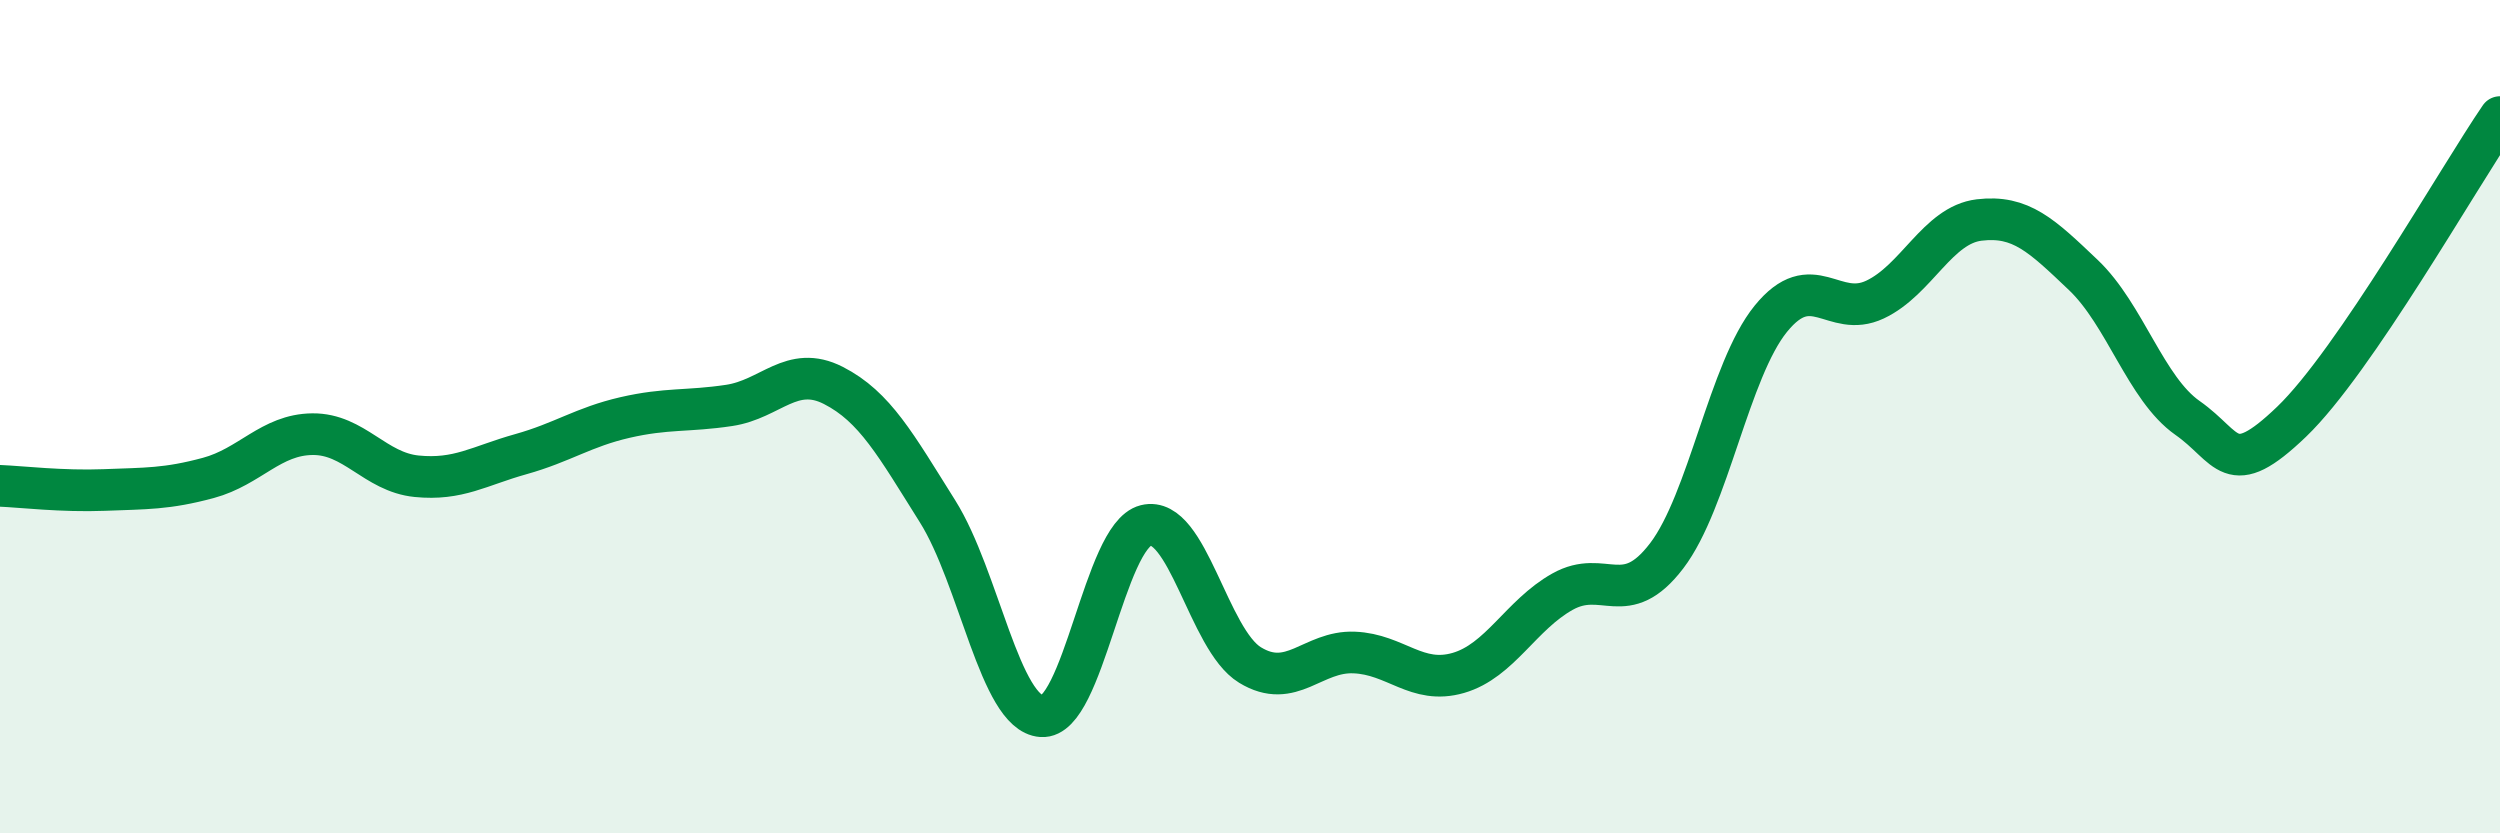 
    <svg width="60" height="20" viewBox="0 0 60 20" xmlns="http://www.w3.org/2000/svg">
      <path
        d="M 0,11.66 C 0.5,11.68 1.5,11.8 2.5,11.76 C 3.5,11.72 4,11.74 5,11.47 C 6,11.2 6.5,10.43 7.5,10.42 C 8.5,10.41 9,11.33 10,11.43 C 11,11.53 11.5,11.18 12.5,10.9 C 13.5,10.62 14,10.25 15,10.02 C 16,9.79 16.5,9.88 17.5,9.73 C 18.5,9.58 19,8.74 20,9.25 C 21,9.76 21.5,10.68 22.5,12.27 C 23.5,13.86 24,17.12 25,17.19 C 26,17.26 26.5,12.86 27.5,12.61 C 28.5,12.36 29,15.35 30,15.96 C 31,16.57 31.5,15.62 32.5,15.66 C 33.5,15.7 34,16.44 35,16.15 C 36,15.86 36.5,14.76 37.5,14.2 C 38.5,13.64 39,14.65 40,13.34 C 41,12.03 41.5,8.88 42.5,7.65 C 43.5,6.42 44,7.66 45,7.19 C 46,6.72 46.5,5.4 47.5,5.28 C 48.5,5.16 49,5.65 50,6.6 C 51,7.55 51.5,9.33 52.5,10.03 C 53.5,10.73 53.5,11.56 55,10.12 C 56.5,8.68 59,4.27 60,2.81L60 20L0 20Z"
        fill="#008740"
        opacity="0.1"
        stroke-linecap="round"
        stroke-linejoin="round"
      />
      <path
        d="M 0,11.66 C 0.5,11.68 1.5,11.8 2.5,11.76 C 3.5,11.72 4,11.74 5,11.47 C 6,11.2 6.5,10.43 7.5,10.42 C 8.5,10.41 9,11.33 10,11.43 C 11,11.53 11.5,11.18 12.5,10.9 C 13.5,10.62 14,10.25 15,10.02 C 16,9.79 16.5,9.88 17.5,9.73 C 18.5,9.58 19,8.74 20,9.25 C 21,9.76 21.5,10.68 22.5,12.27 C 23.5,13.86 24,17.12 25,17.19 C 26,17.26 26.5,12.86 27.5,12.61 C 28.5,12.36 29,15.35 30,15.96 C 31,16.57 31.5,15.62 32.5,15.66 C 33.5,15.7 34,16.44 35,16.15 C 36,15.86 36.5,14.76 37.5,14.2 C 38.5,13.64 39,14.65 40,13.34 C 41,12.03 41.5,8.88 42.5,7.65 C 43.5,6.42 44,7.66 45,7.19 C 46,6.72 46.5,5.4 47.5,5.28 C 48.5,5.16 49,5.65 50,6.6 C 51,7.55 51.5,9.33 52.5,10.03 C 53.5,10.73 53.5,11.56 55,10.12 C 56.5,8.68 59,4.27 60,2.81"
        stroke="#008740"
        stroke-width="1"
        fill="none"
        stroke-linecap="round"
        stroke-linejoin="round"
      />
    </svg>
  